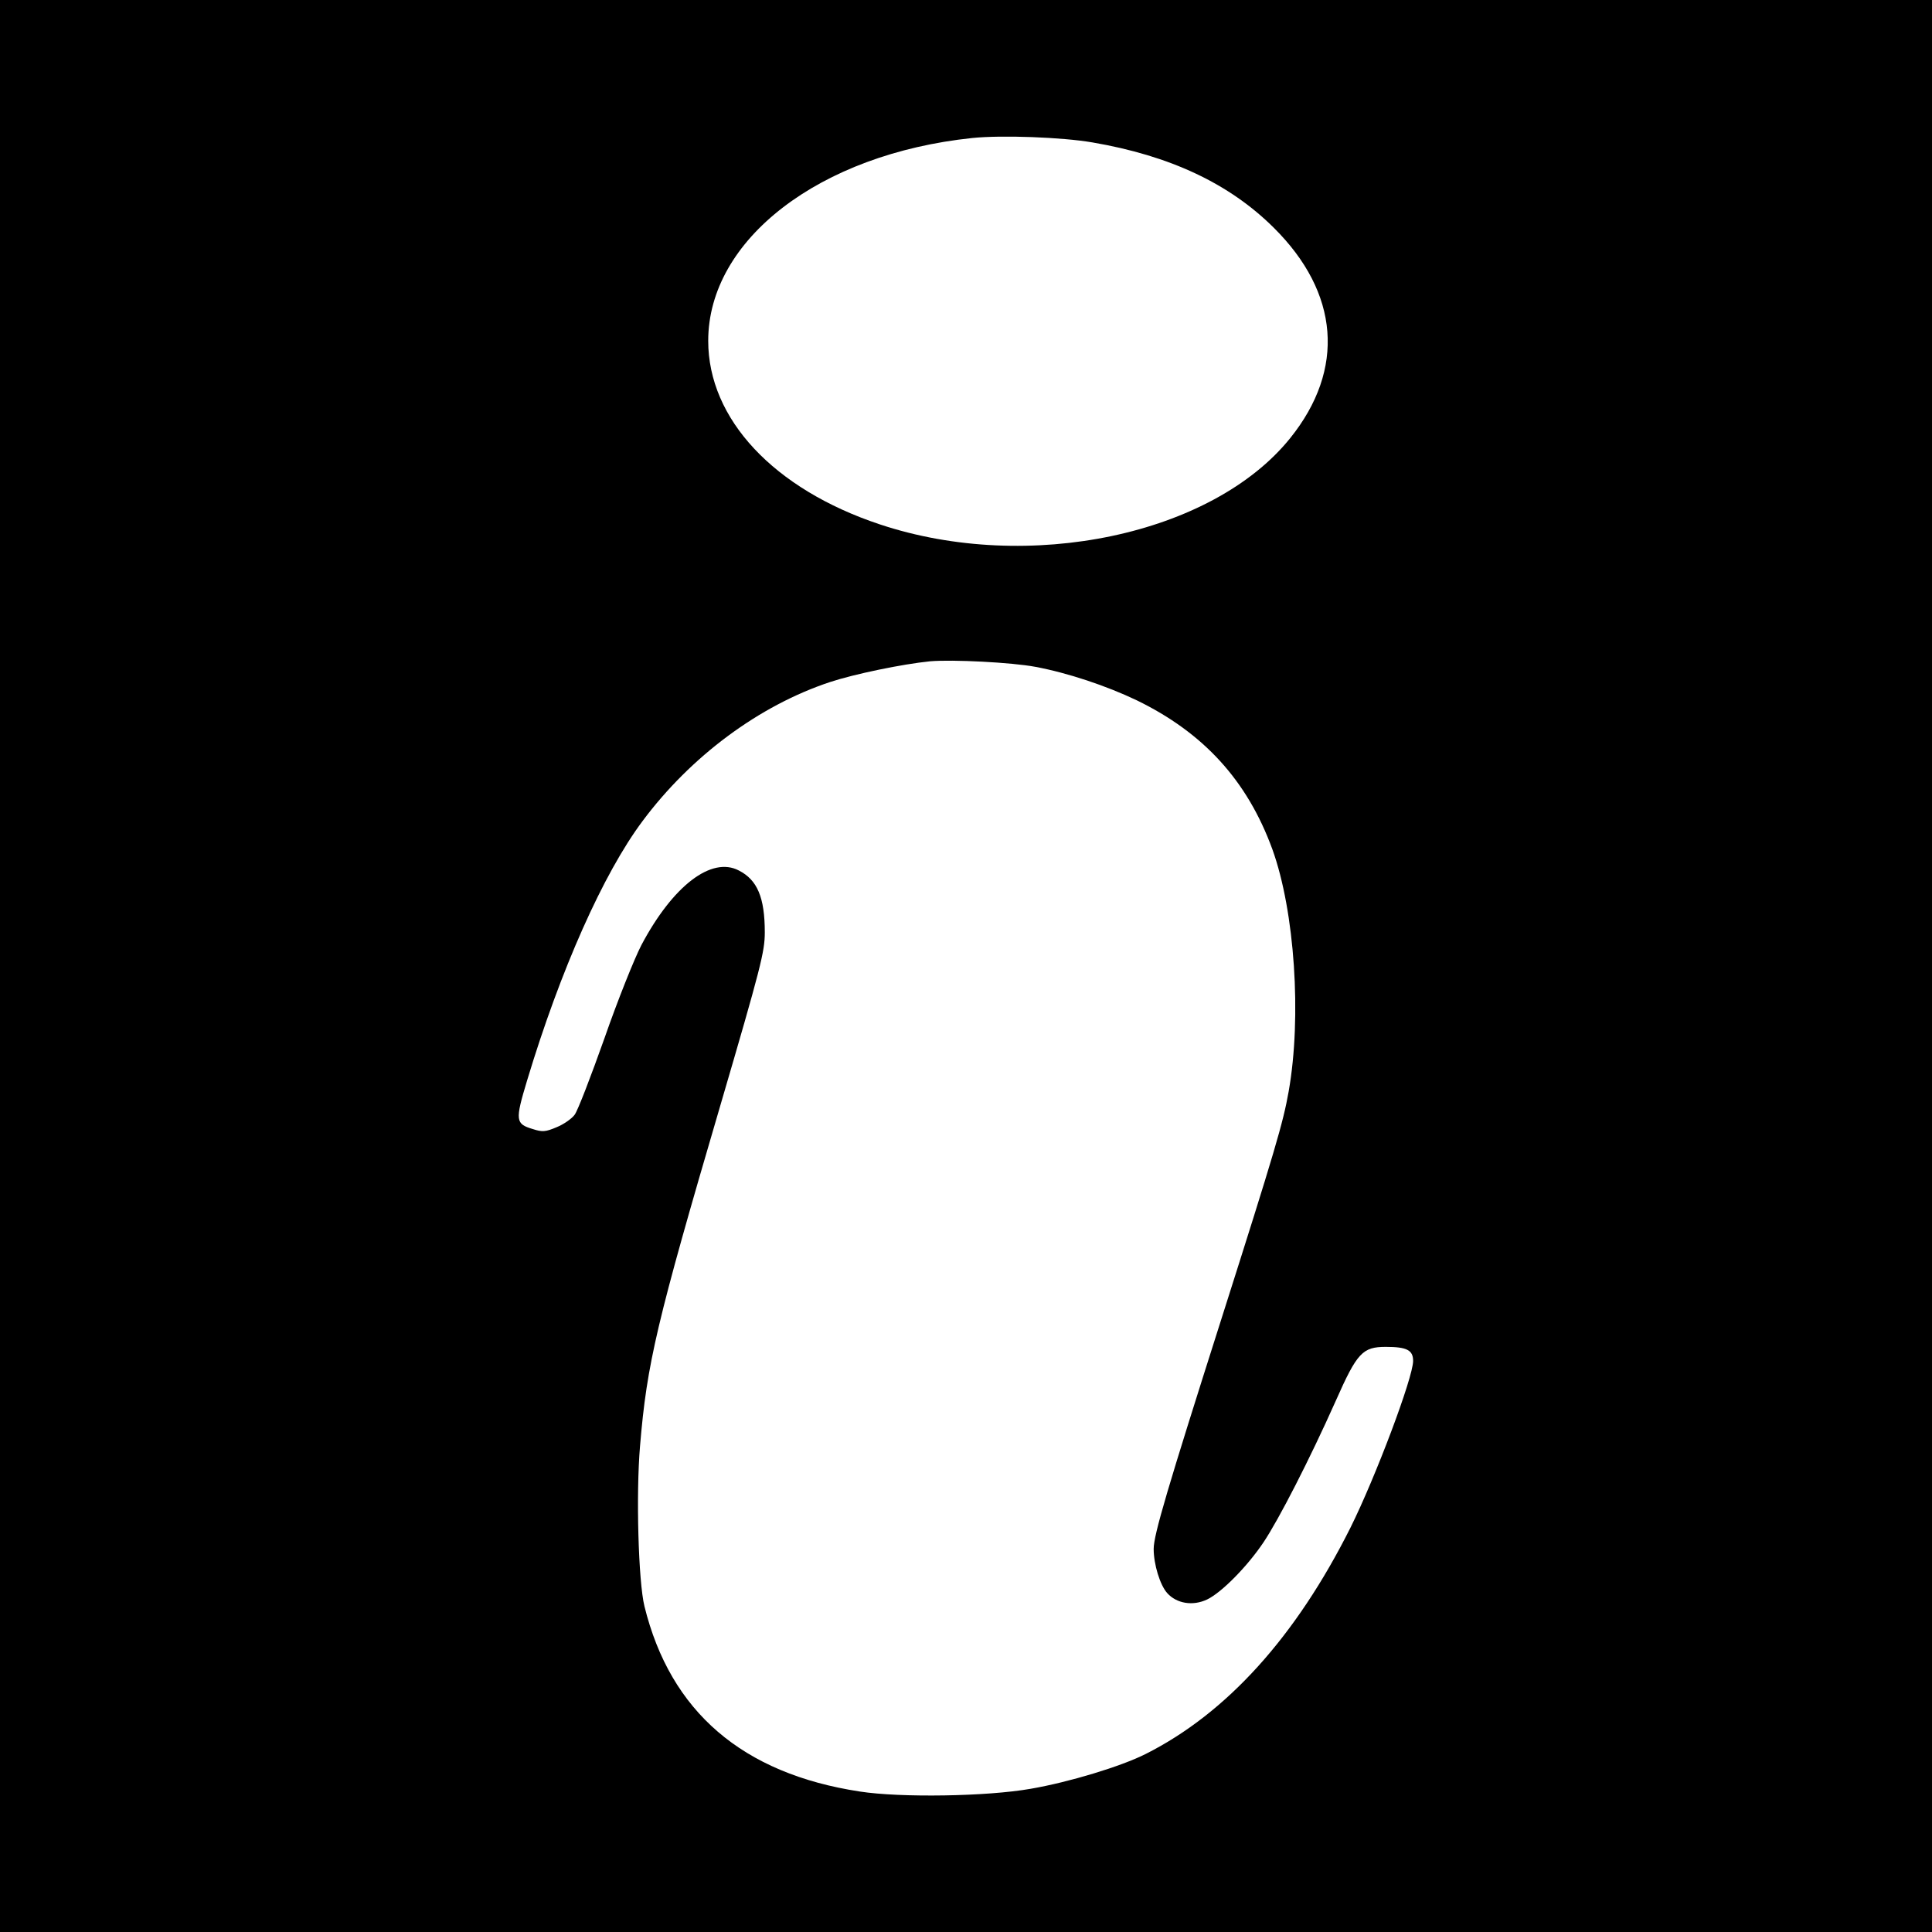 <?xml version="1.0" standalone="no"?>
<!DOCTYPE svg PUBLIC "-//W3C//DTD SVG 20010904//EN"
 "http://www.w3.org/TR/2001/REC-SVG-20010904/DTD/svg10.dtd">
<svg version="1.0" xmlns="http://www.w3.org/2000/svg"
 width="700pt" height="700pt" viewBox="0 0 700 700"
 preserveAspectRatio="xMidYMid meet">
<g transform="translate(0,700) scale(0.1,-0.1)"
fill="#000000" stroke="none">
<path d="M0 3500 l0 -3500 3500 0 3500 0 0 3500 0 3500 -3500 0 -3500 0 0
-3500z m3958 2984 c281 -48 496 -149 657 -309 238 -236 260 -513 60 -762 -282
-351 -949 -492 -1487 -313 -385 128 -622 382 -622 665 0 367 403 677 957 735
107 11 324 3 435 -16z m-207 -1900 c118 -22 258 -69 367 -121 243 -118 401
-291 492 -540 81 -224 107 -607 59 -878 -20 -113 -49 -212 -244 -825 -195
-613 -245 -781 -245 -832 0 -56 23 -131 49 -160 34 -38 93 -48 145 -23 52 25
145 119 204 207 55 82 167 300 262 513 77 174 97 195 181 195 77 0 99 -12 99
-51 0 -60 -136 -421 -227 -604 -198 -395 -448 -672 -742 -820 -89 -45 -277
-102 -416 -126 -158 -28 -472 -33 -620 -10 -425 65 -686 289 -780 671 -22 89
-31 406 -16 581 25 300 60 447 291 1234 147 502 161 557 161 627 0 126 -27
190 -94 224 -99 52 -239 -55 -353 -270 -25 -48 -86 -200 -134 -338 -49 -138
-97 -263 -108 -277 -10 -14 -40 -35 -65 -45 -40 -17 -52 -18 -86 -7 -64 19
-65 31 -21 177 121 401 276 749 418 939 175 235 423 419 680 504 88 29 262 65
362 75 81 7 296 -4 381 -20z"/>
</g>
</svg>
